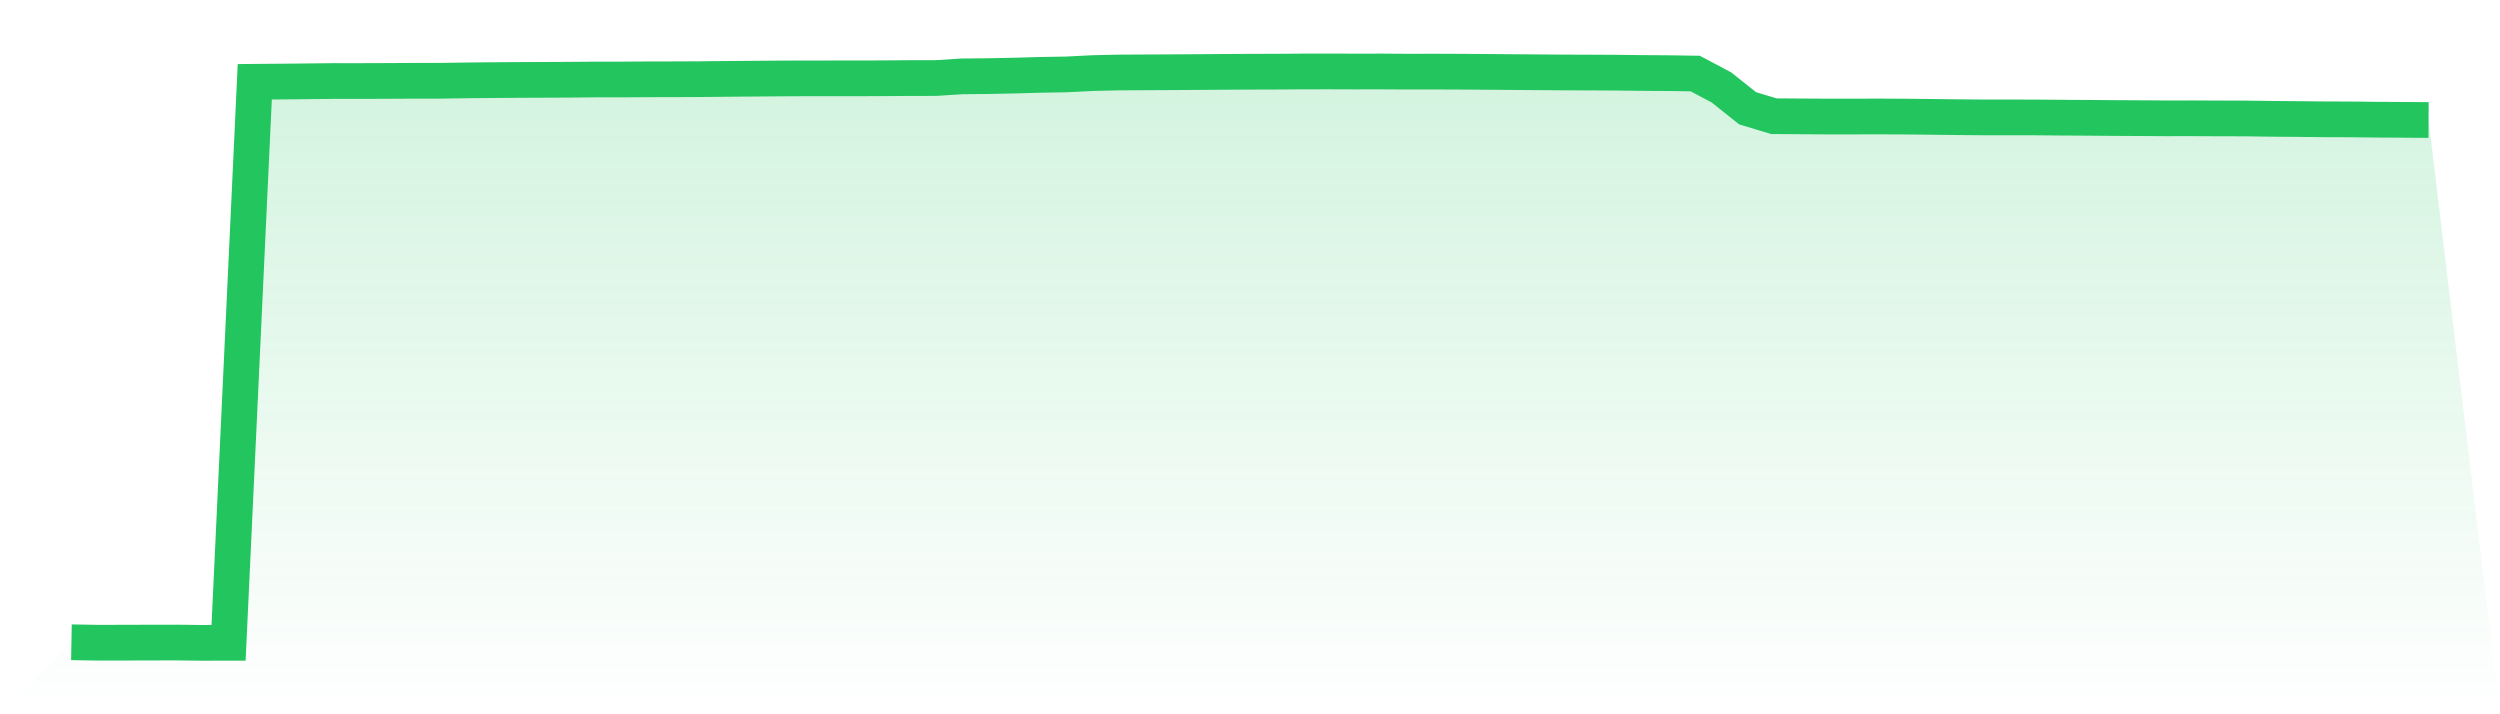 <svg viewBox="0 0 140 40" xmlns="http://www.w3.org/2000/svg">
<defs>
<linearGradient id="gradient" x1="0" x2="0" y1="0" y2="1">
<stop offset="0%" stop-color="#22c55e" stop-opacity="0.2"/>
<stop offset="100%" stop-color="#22c55e" stop-opacity="0"/>
</linearGradient>
</defs>
<path d="M4,35.967 L4,35.967 L5.467,35.992 L6.933,35.99 L8.4,35.985 L9.867,35.983 L11.333,36 L12.8,35.998 L14.267,4.58 L15.733,4.568 L17.2,4.553 L18.667,4.537 L20.133,4.538 L21.6,4.533 L23.067,4.525 L24.533,4.525 L26,4.503 L27.467,4.488 L28.933,4.478 L30.4,4.472 L31.867,4.465 L33.333,4.452 L34.8,4.452 L36.267,4.442 L37.733,4.44 L39.2,4.433 L40.667,4.418 L42.133,4.407 L43.6,4.395 L45.067,4.388 L46.533,4.388 L48,4.387 L49.467,4.383 L50.933,4.372 L52.4,4.37 L53.867,4.277 L55.333,4.263 L56.8,4.233 L58.267,4.192 L59.733,4.167 L61.2,4.093 L62.667,4.06 L64.133,4.052 L65.6,4.045 L67.067,4.035 L68.533,4.025 L70,4.017 L71.467,4.012 L72.933,4.003 L74.4,4 L75.867,4.005 L77.333,4.003 L78.8,4.012 L80.267,4.01 L81.733,4.015 L83.2,4.025 L84.667,4.037 L86.133,4.048 L87.6,4.058 L89.067,4.063 L90.533,4.07 L92,4.087 L93.467,4.097 L94.933,4.118 L96.4,4.895 L97.867,6.064 L99.333,6.507 L100.8,6.517 L102.267,6.526 L103.733,6.526 L105.2,6.522 L106.667,6.529 L108.133,6.544 L109.6,6.562 L111.067,6.574 L112.533,6.574 L114,6.577 L115.467,6.589 L116.933,6.597 L118.4,6.609 L119.867,6.617 L121.333,6.626 L122.8,6.624 L124.267,6.631 L125.733,6.634 L127.2,6.654 L128.667,6.666 L130.133,6.681 L131.6,6.686 L133.067,6.702 L134.533,6.711 L136,6.721 L140,40 L0,40 z" fill="url(#gradient)"/>
<path d="M4,35.967 L4,35.967 L5.467,35.992 L6.933,35.99 L8.4,35.985 L9.867,35.983 L11.333,36 L12.8,35.998 L14.267,4.58 L15.733,4.568 L17.2,4.553 L18.667,4.537 L20.133,4.538 L21.6,4.533 L23.067,4.525 L24.533,4.525 L26,4.503 L27.467,4.488 L28.933,4.478 L30.4,4.472 L31.867,4.465 L33.333,4.452 L34.8,4.452 L36.267,4.442 L37.733,4.44 L39.2,4.433 L40.667,4.418 L42.133,4.407 L43.6,4.395 L45.067,4.388 L46.533,4.388 L48,4.387 L49.467,4.383 L50.933,4.372 L52.4,4.37 L53.867,4.277 L55.333,4.263 L56.8,4.233 L58.267,4.192 L59.733,4.167 L61.2,4.093 L62.667,4.06 L64.133,4.052 L65.6,4.045 L67.067,4.035 L68.533,4.025 L70,4.017 L71.467,4.012 L72.933,4.003 L74.4,4 L75.867,4.005 L77.333,4.003 L78.8,4.012 L80.267,4.01 L81.733,4.015 L83.2,4.025 L84.667,4.037 L86.133,4.048 L87.6,4.058 L89.067,4.063 L90.533,4.07 L92,4.087 L93.467,4.097 L94.933,4.118 L96.4,4.895 L97.867,6.064 L99.333,6.507 L100.8,6.517 L102.267,6.526 L103.733,6.526 L105.2,6.522 L106.667,6.529 L108.133,6.544 L109.6,6.562 L111.067,6.574 L112.533,6.574 L114,6.577 L115.467,6.589 L116.933,6.597 L118.4,6.609 L119.867,6.617 L121.333,6.626 L122.8,6.624 L124.267,6.631 L125.733,6.634 L127.2,6.654 L128.667,6.666 L130.133,6.681 L131.6,6.686 L133.067,6.702 L134.533,6.711 L136,6.721" fill="none" stroke="#22c55e" stroke-width="2"/>
</svg>